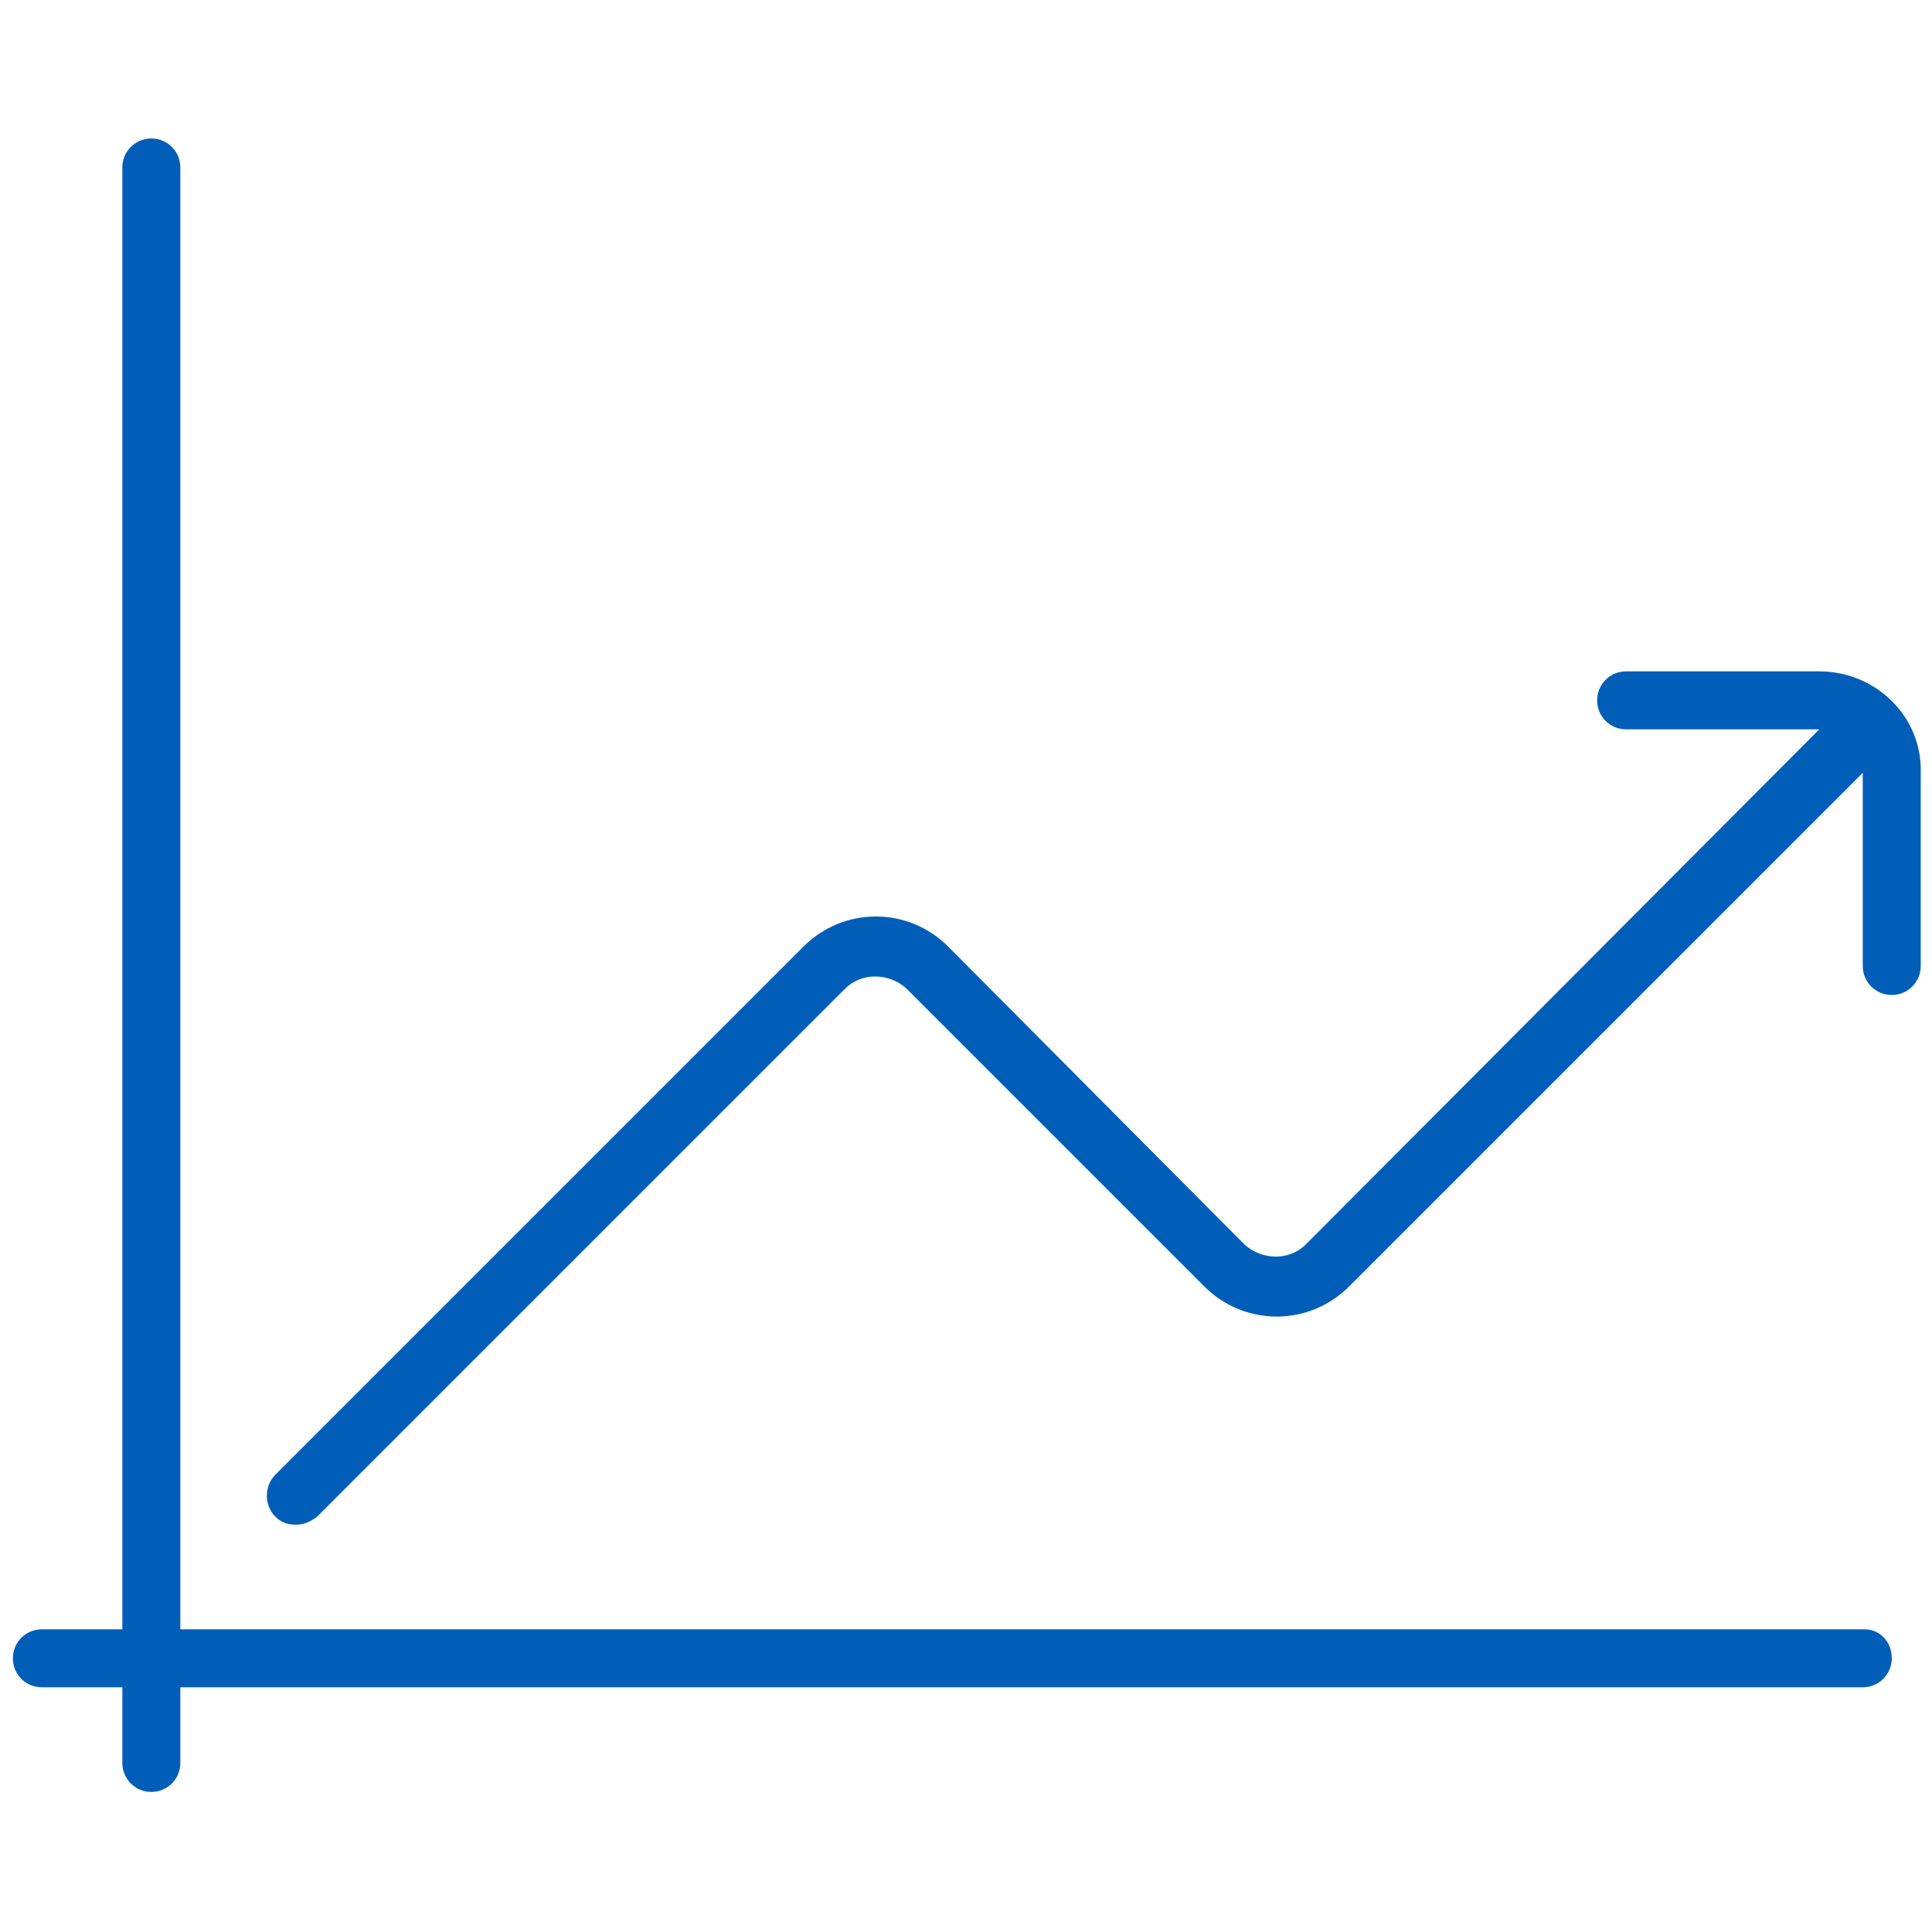 <?xml version="1.0" encoding="utf-8"?>
<!-- Generator: Adobe Illustrator 27.8.1, SVG Export Plug-In . SVG Version: 6.00 Build 0)  -->
<svg version="1.1" id="Graph_Arrow_Up" xmlns="http://www.w3.org/2000/svg" xmlns:xlink="http://www.w3.org/1999/xlink" x="0px"
	 y="0px" viewBox="0 0 120 120" style="enable-background:new 0 0 120 120;" xml:space="preserve">
<style type="text/css">
	.st0{fill:#005EB8;}
</style>
<g>
	<path class="st0" d="M113,41.7h-12c-1,0-1.8,0.8-1.8,1.8s0.8,1.8,1.8,1.8h12c0,0,0,0,0,0L81.1,77.3c-1,1-2.7,1-3.8,0L58.9,58.8
		c-2.5-2.5-6.5-2.5-9,0L17.1,91.6c-0.7,0.7-0.7,1.9,0,2.6c0.4,0.4,0.8,0.5,1.3,0.5s0.9-0.2,1.3-0.5l32.8-32.8c1-1,2.7-1,3.8,0
		l18.5,18.5c2.5,2.5,6.5,2.5,9,0L115.7,48c0,0,0,0,0,0v12c0,1,0.8,1.8,1.8,1.8s1.8-0.8,1.8-1.8V48C119.4,44.5,116.5,41.7,113,41.7z"
		/>
	<path class="st0" d="M115.8,101.2H11.2V10.4c0-1-0.8-1.8-1.8-1.8s-1.8,0.8-1.8,1.8v90.8h-5c-1,0-1.8,0.8-1.8,1.8s0.8,1.8,1.8,1.8h5
		v4.7c0,1,0.8,1.8,1.8,1.8s1.8-0.8,1.8-1.8v-4.7h104.5c1,0,1.8-0.8,1.8-1.8S116.8,101.2,115.8,101.2z"/>
</g>
</svg>
